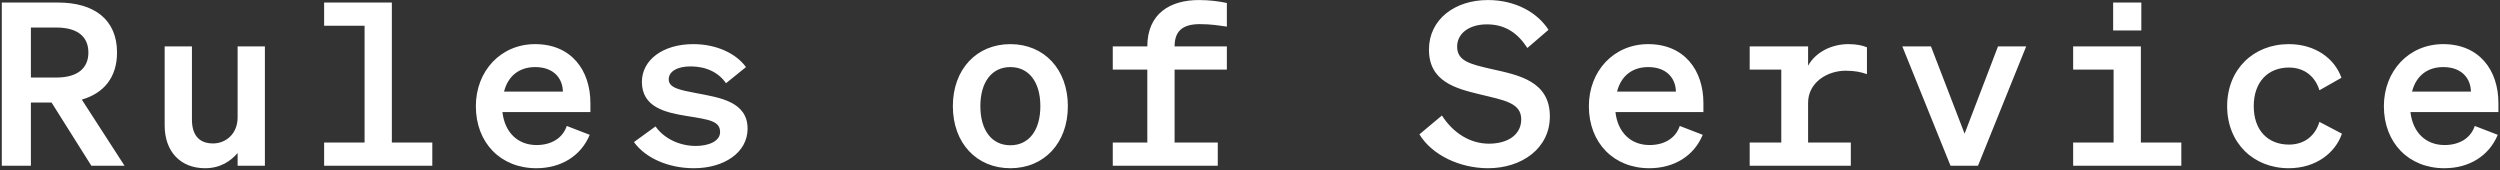 <svg width="1056" height="72" viewBox="0 0 1056 72" fill="none" xmlns="http://www.w3.org/2000/svg">
<rect x="0" y="0" width="1056" height="72" fill="#333333" stroke="none"/>
<path d="M13.048 43.312V70H0.76V1.072H24.472C39.832 1.072 49.432 8.272 49.432 22.192C49.432 32.56 43.96 39.376 34.552 42.064L52.6 70H38.584L21.784 43.312H13.048ZM13.048 32.752H23.8C32.632 32.752 37.336 28.912 37.336 22.192C37.336 15.376 32.632 11.632 23.8 11.632H13.048V32.752ZM111.89 19.6V70H100.371V64.624C97.49 67.984 93.171 71.056 86.642 71.056C76.082 71.056 69.555 63.856 69.555 53.008V19.6H81.075V50.512C81.075 56.656 83.763 60.592 90.002 60.592C95.186 60.592 100.371 56.752 100.371 49.552V19.6H111.89ZM136.909 70V60.208H153.997V10.864H136.909V1.072H165.517V60.208H182.605V70H136.909ZM226.536 71.056C211.56 71.056 201 60.4 201 44.848C201 30.064 211.464 18.64 226.056 18.64C241.32 18.64 249.384 29.68 249.384 43.504V47.344H212.232C213.192 55.984 218.76 61.264 226.632 61.264C232.872 61.264 237.672 58.384 239.4 53.2L249.096 56.944C245.448 65.776 237.096 71.056 226.536 71.056ZM226.056 28.336C219.528 28.336 214.632 31.888 212.904 38.704H237.768C237.672 33.136 233.928 28.336 226.056 28.336ZM267.778 60.016L276.898 53.392C280.258 58.288 286.786 61.648 293.89 61.648C299.362 61.648 304.162 59.632 304.162 55.792C304.162 51.088 299.554 50.512 289.954 48.976C281.122 47.536 271.138 45.328 271.138 34.576C271.138 25.36 279.97 18.64 292.834 18.64C302.914 18.64 311.074 22.768 315.106 28.336L306.658 35.152C303.49 30.544 298.21 28.048 291.682 28.048C286.114 28.048 282.466 30.16 282.466 33.52C282.466 37.168 287.266 38.032 294.274 39.376C303.778 41.2 315.778 42.832 315.778 54.352C315.778 64.528 305.698 71.056 293.122 71.056C282.562 71.056 272.77 66.928 267.778 60.016ZM451.063 44.848C451.063 60.496 440.983 71.056 426.775 71.056C412.567 71.056 402.487 60.496 402.487 44.848C402.487 29.2 412.567 18.64 426.775 18.64C440.983 18.64 451.063 29.2 451.063 44.848ZM414.103 44.848C414.103 55.12 418.999 61.36 426.775 61.36C434.551 61.36 439.447 55.12 439.447 44.848C439.447 34.576 434.551 28.336 426.775 28.336C418.999 28.336 414.103 34.576 414.103 44.848ZM514.386 70H470.034V60.208H484.626V29.392H470.034V19.6H484.626C484.626 5.776 494.226 0.016 506.418 0.016C510.93 0.016 515.154 0.592 518.226 1.264V11.248C514.77 10.768 511.602 10.192 506.802 10.192C499.602 10.192 496.146 13.072 496.146 19.6H518.226V29.392H496.146V60.208H514.386V70ZM599.559 56.752L609.063 48.784C613.863 56.272 621.063 60.688 628.935 60.688C636.711 60.688 642.567 57.04 642.567 50.416C642.567 43.408 635.367 42.352 625.095 39.856C614.727 37.36 603.591 34.384 603.591 20.944C603.591 8.176 614.535 0.016 628.455 0.016C640.263 0.016 649.479 5.392 654.087 12.592L645.159 20.272C641.319 14.32 636.135 10.288 628.071 10.288C620.679 10.288 615.495 14.032 615.495 19.696C615.495 25.744 620.871 27.088 630.183 29.2C641.319 31.696 654.663 34.192 654.663 49.168C654.663 62.704 642.759 71.056 628.551 71.056C616.743 71.056 604.935 65.584 599.559 56.752ZM696.673 71.056C681.697 71.056 671.137 60.4 671.137 44.848C671.137 30.064 681.601 18.64 696.193 18.64C711.457 18.64 719.521 29.68 719.521 43.504V47.344H682.369C683.329 55.984 688.897 61.264 696.769 61.264C703.009 61.264 707.809 58.384 709.537 53.2L719.233 56.944C715.585 65.776 707.233 71.056 696.673 71.056ZM696.193 28.336C689.665 28.336 684.769 31.888 683.041 38.704H707.905C707.809 33.136 704.065 28.336 696.193 28.336ZM739.067 70V60.208H752.411V29.392H739.067V19.6H763.739V27.76C766.907 22 773.723 18.64 780.731 18.64C784.283 18.64 786.779 19.216 788.603 19.984V31.312C786.011 30.448 783.611 29.872 779.579 29.872C771.803 29.872 763.739 34.864 763.739 43.408V60.208H781.787V70H739.067ZM835.51 70H823.894L803.542 19.6H815.638L829.846 56.464L843.958 19.6H855.862L835.51 70ZM892.592 12.88V1.072H904.496V12.88H892.592ZM875.696 70V60.208H892.784V29.392H875.696V19.6H904.304V60.208H921.392V70H875.696ZM951.979 44.848C951.979 55.12 958.027 61.072 966.859 61.072C973.675 61.072 978.091 57.04 979.723 51.472L989.227 56.464C986.443 64.624 978.187 71.056 966.763 71.056C951.883 71.056 940.747 60.4 940.747 44.848C940.747 29.296 951.883 18.64 966.763 18.64C978.091 18.64 986.155 24.784 989.035 32.848L979.723 38.128C978.091 32.656 973.675 28.528 966.859 28.528C958.027 28.528 951.979 34.576 951.979 44.848ZM1032.49 71.056C1017.51 71.056 1006.95 60.4 1006.95 44.848C1006.95 30.064 1017.41 18.64 1032.01 18.64C1047.27 18.64 1055.33 29.68 1055.33 43.504V47.344H1018.18C1019.14 55.984 1024.71 61.264 1032.58 61.264C1038.82 61.264 1043.62 58.384 1045.35 53.2L1055.05 56.944C1051.4 65.776 1043.05 71.056 1032.49 71.056ZM1032.01 28.336C1025.48 28.336 1020.58 31.888 1018.85 38.704H1043.72C1043.62 33.136 1039.88 28.336 1032.01 28.336Z" fill="white"/>
</svg>
